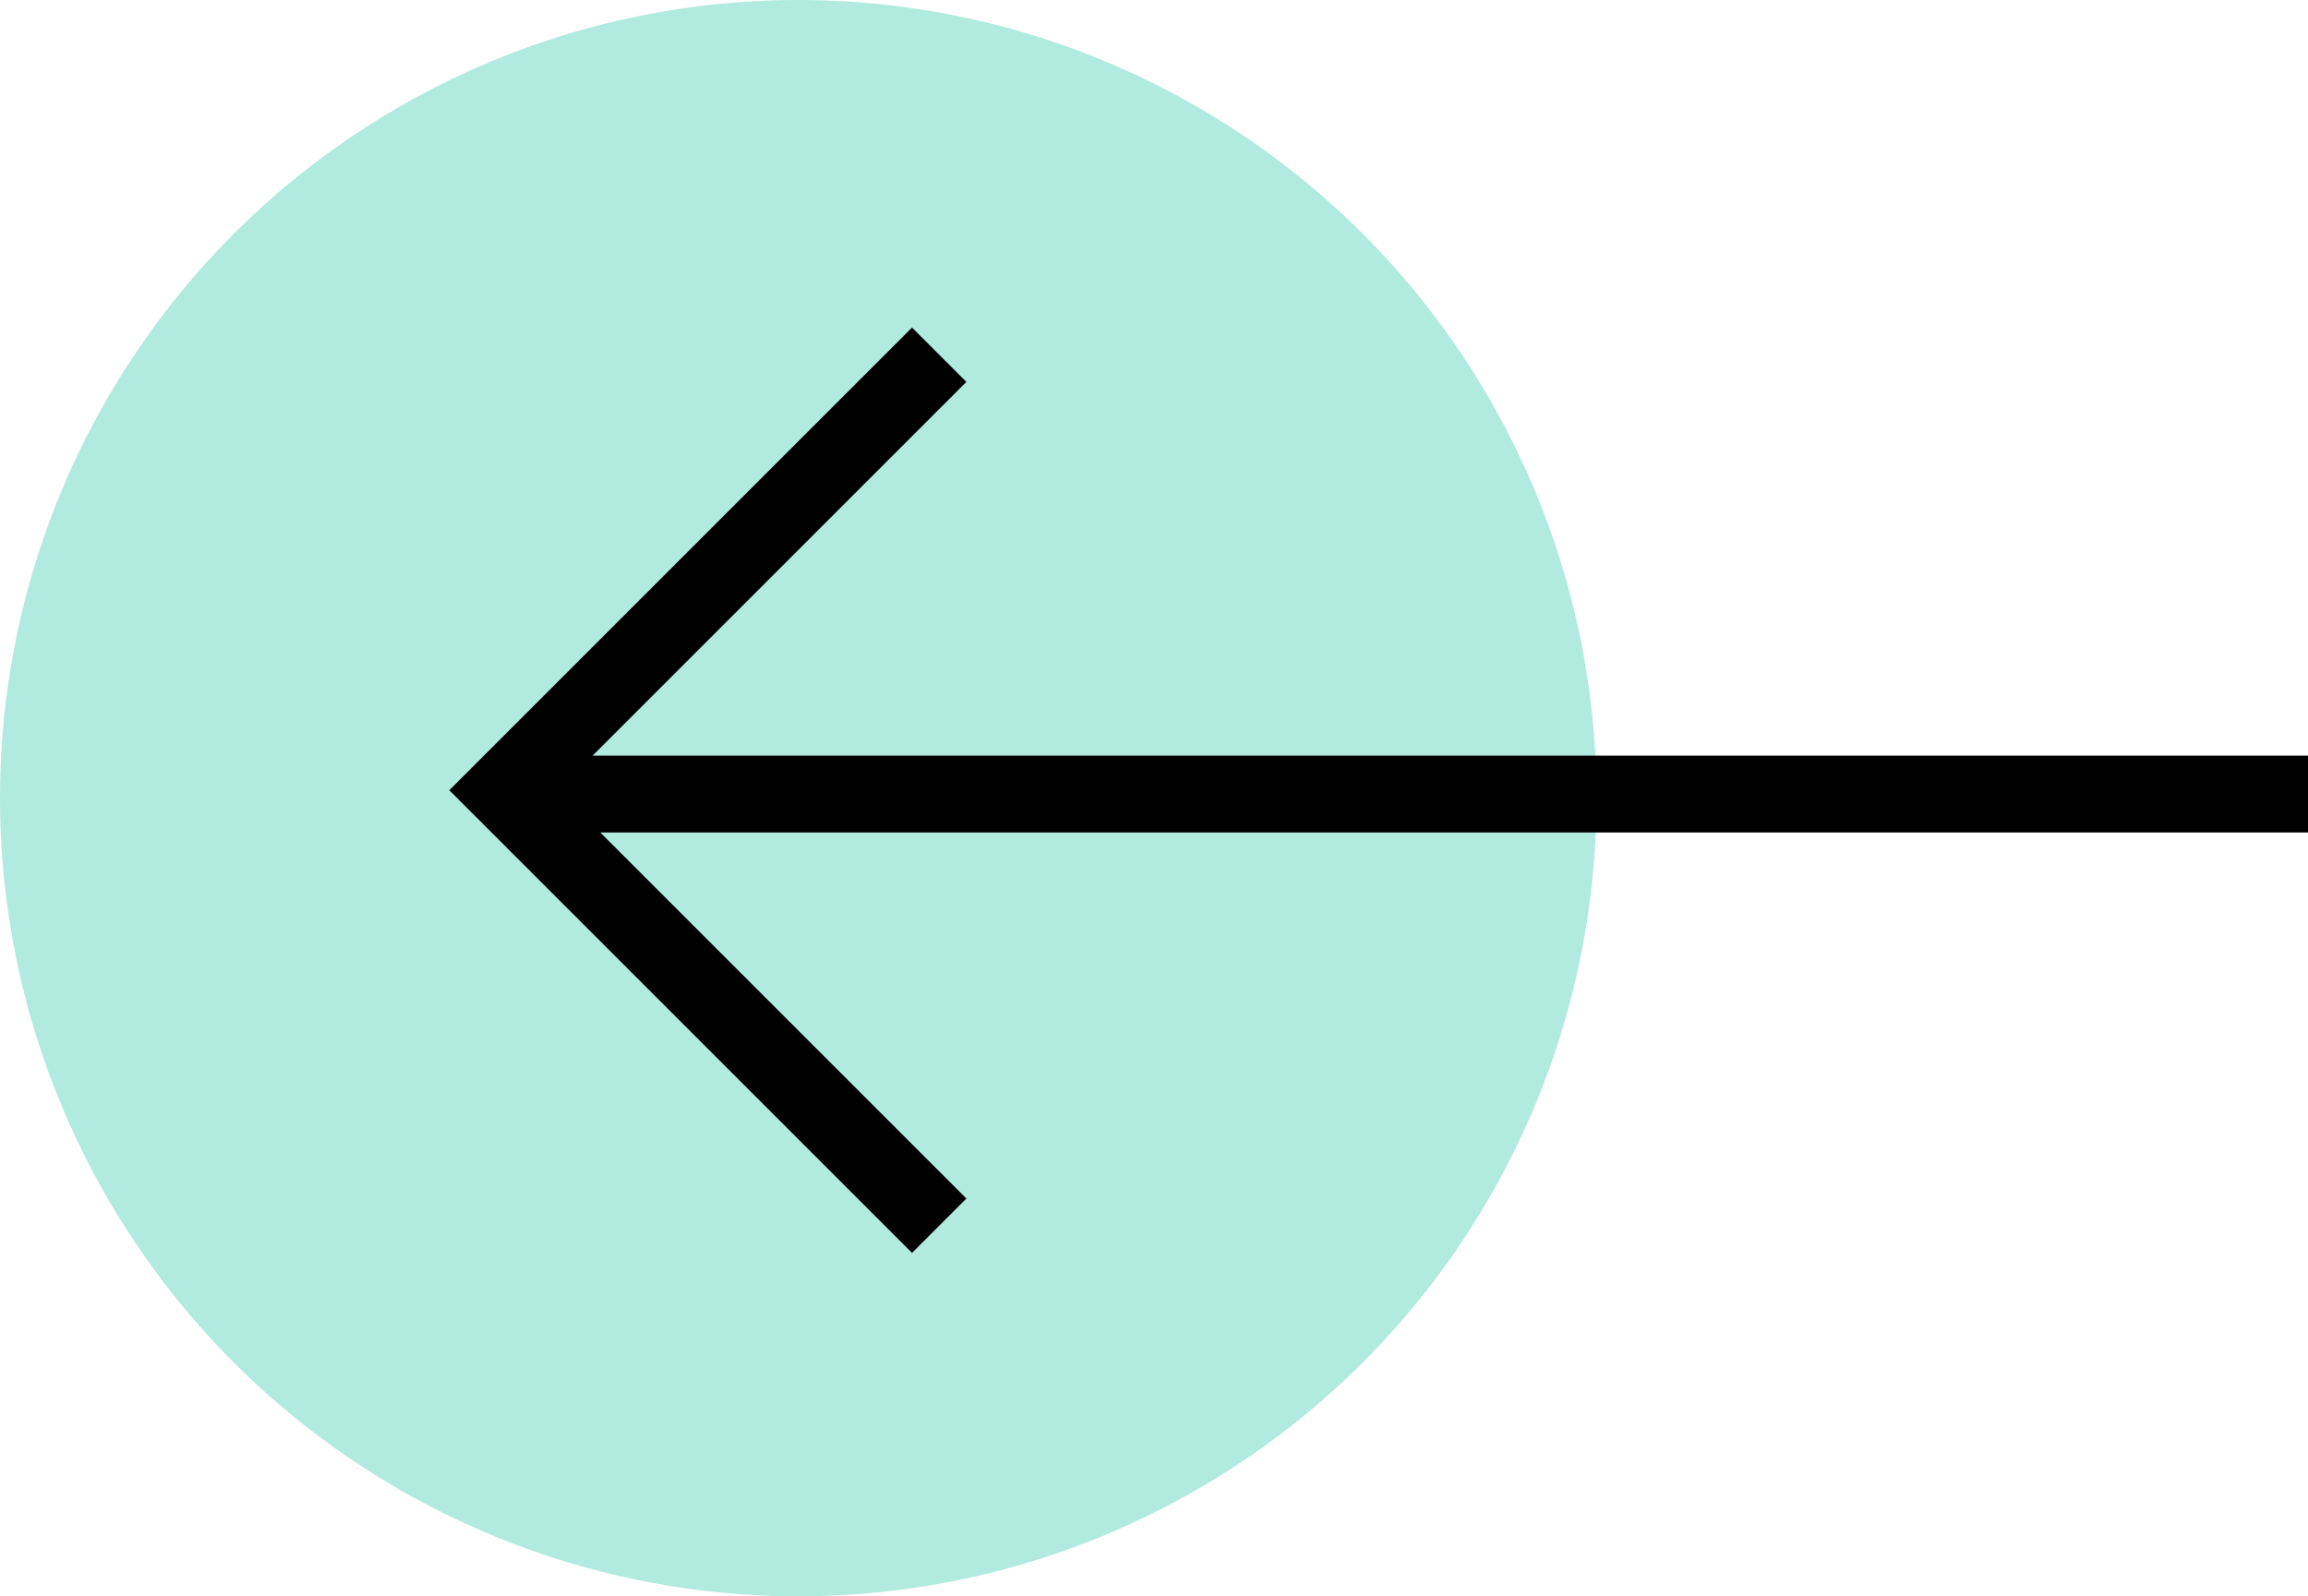 <svg xmlns="http://www.w3.org/2000/svg" width="39.033" height="27" viewBox="0 0 39.033 27"><circle cx="13.5" cy="13.5" r="13.5" fill="#b1eadf"/><g transform="translate(39.033 20.732) rotate(180)"><line x2="30.515" transform="translate(0 7.301)" fill="none" stroke="#000" stroke-width="1.3"/><path d="M0,0H10.417V10.417" transform="translate(23.149 0) rotate(45)" fill="none" stroke="#000" stroke-width="1.3"/></g></svg>